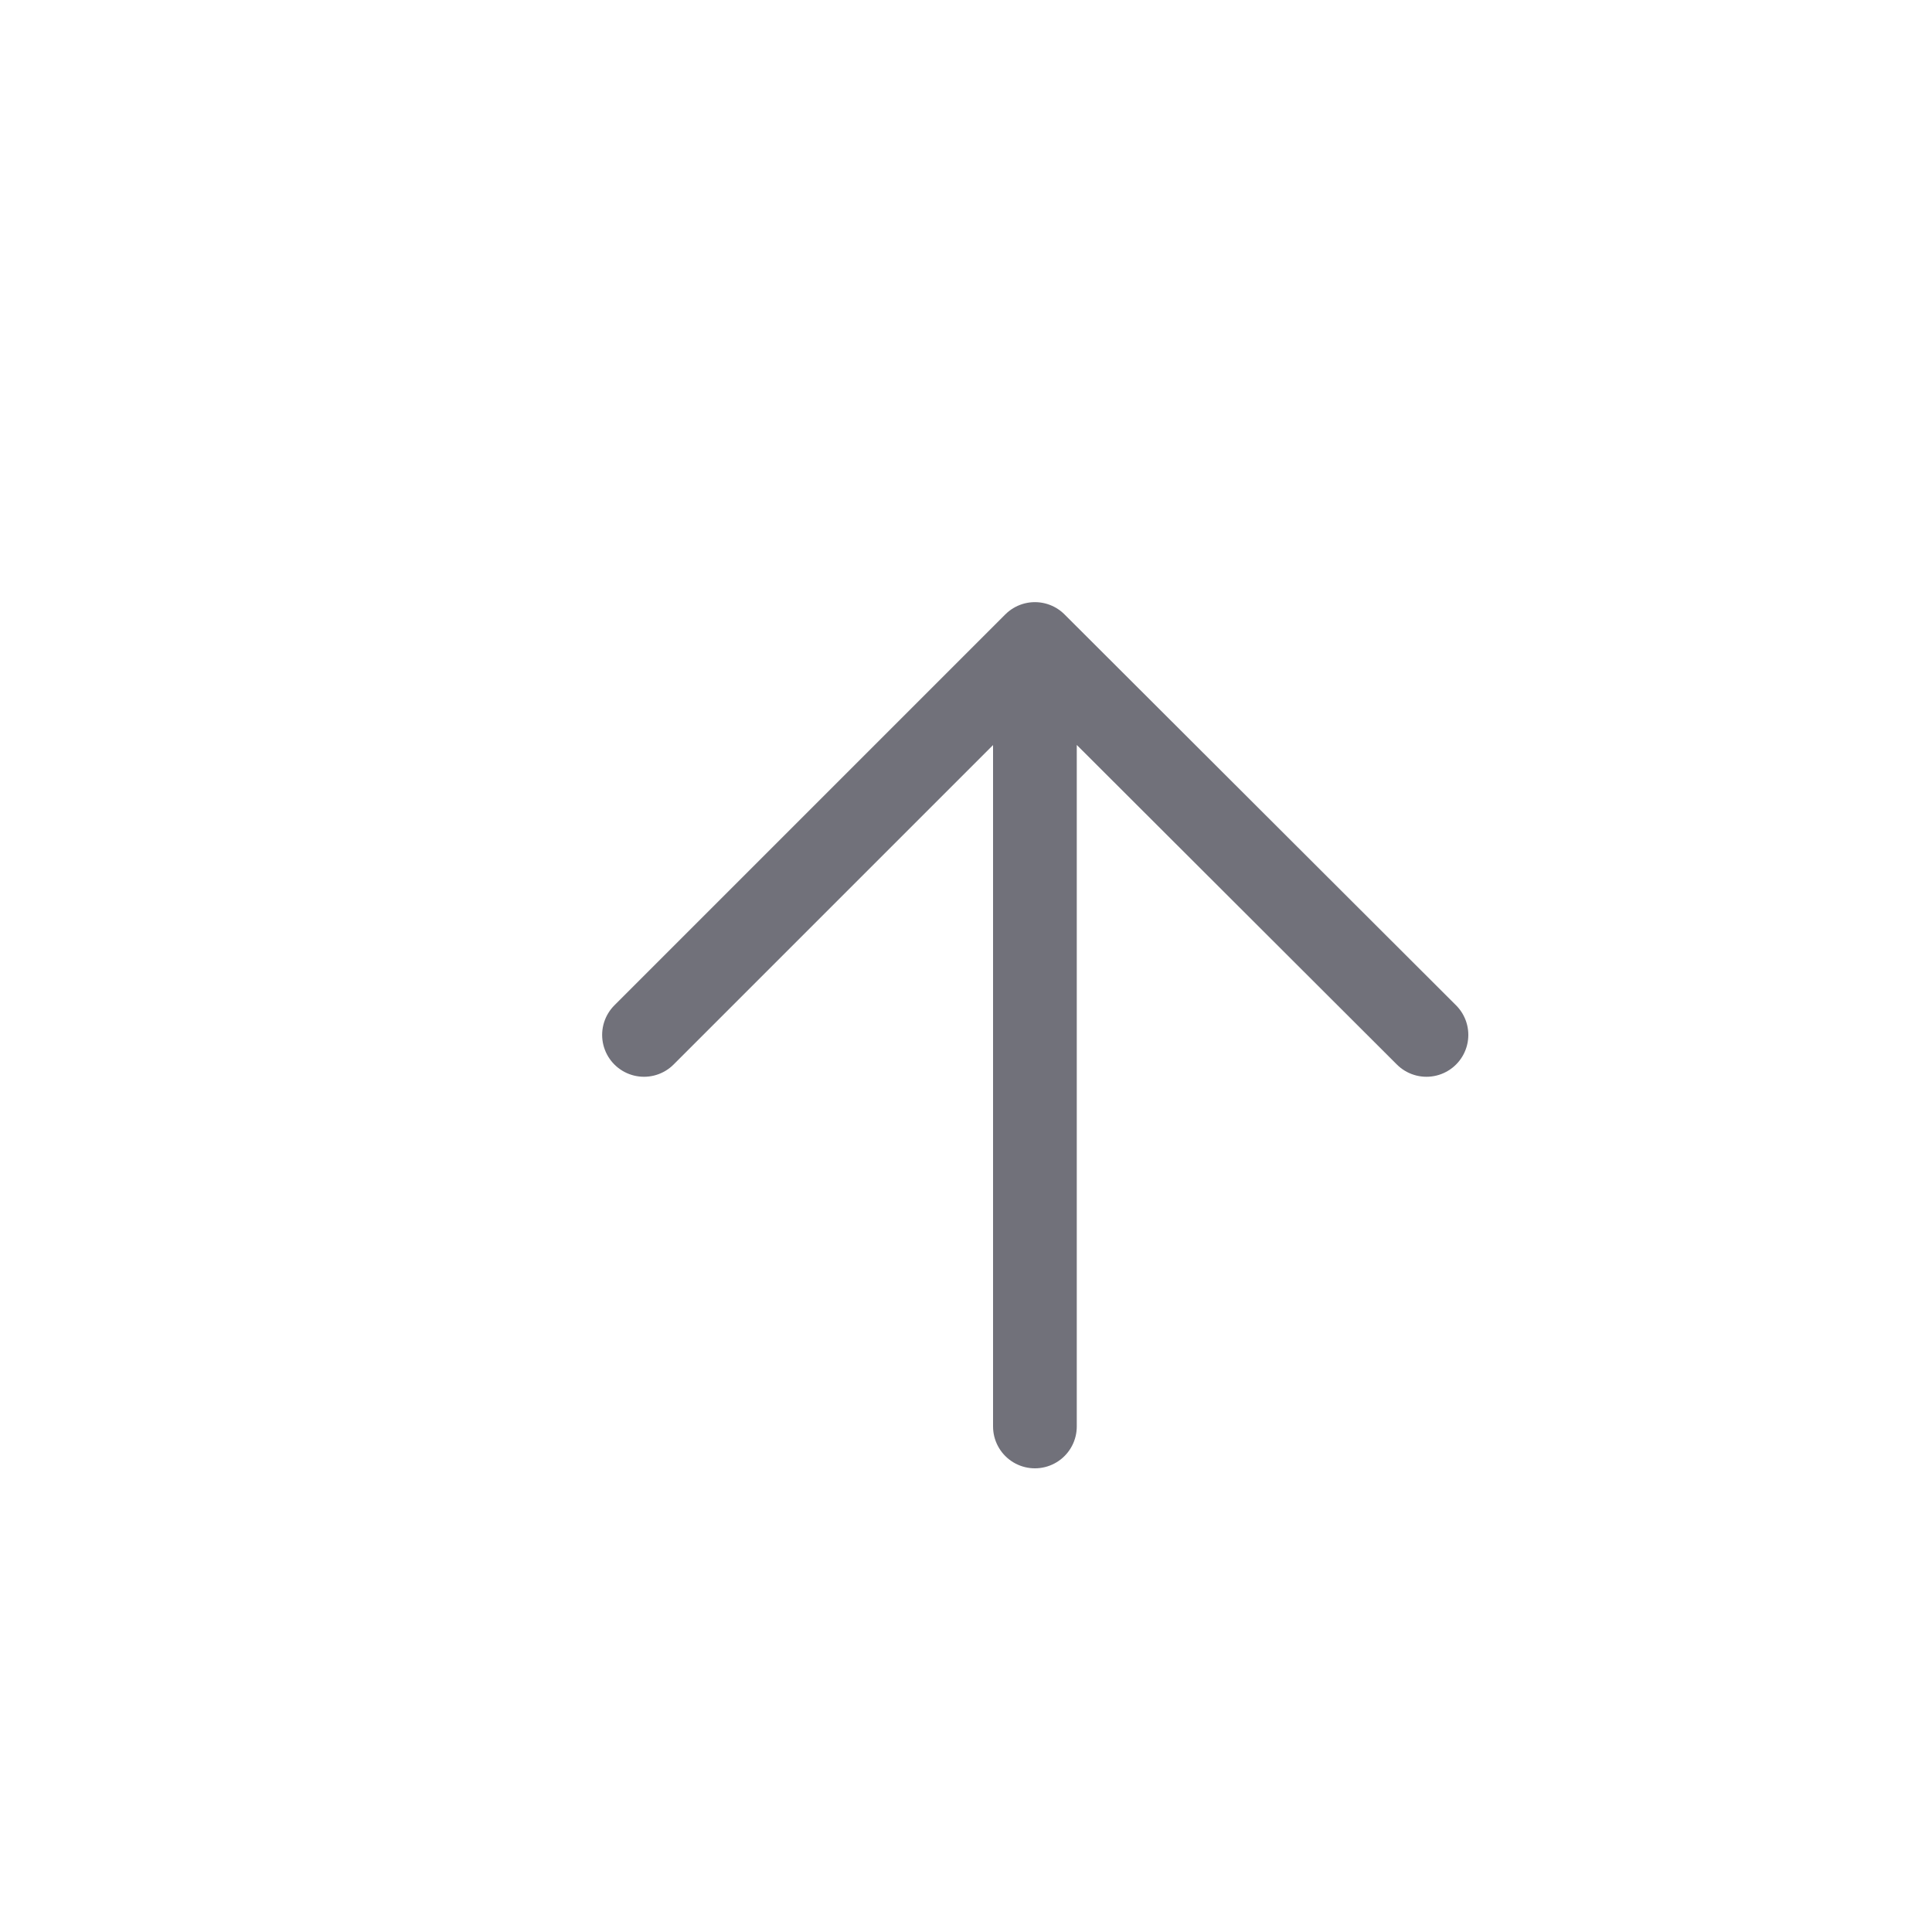 <?xml version="1.0" encoding="utf-8"?>
<svg xmlns="http://www.w3.org/2000/svg" fill="none" height="100%" overflow="visible" preserveAspectRatio="none" style="display: block;" viewBox="0 0 3 3" width="100%">
<path d="M1 1.607L1.607 1M1.607 1L2.215 1.607M1.607 1V2.215" id="Vector" stroke="#71717A" stroke-linecap="round" stroke-width="0.13"/>
</svg>
